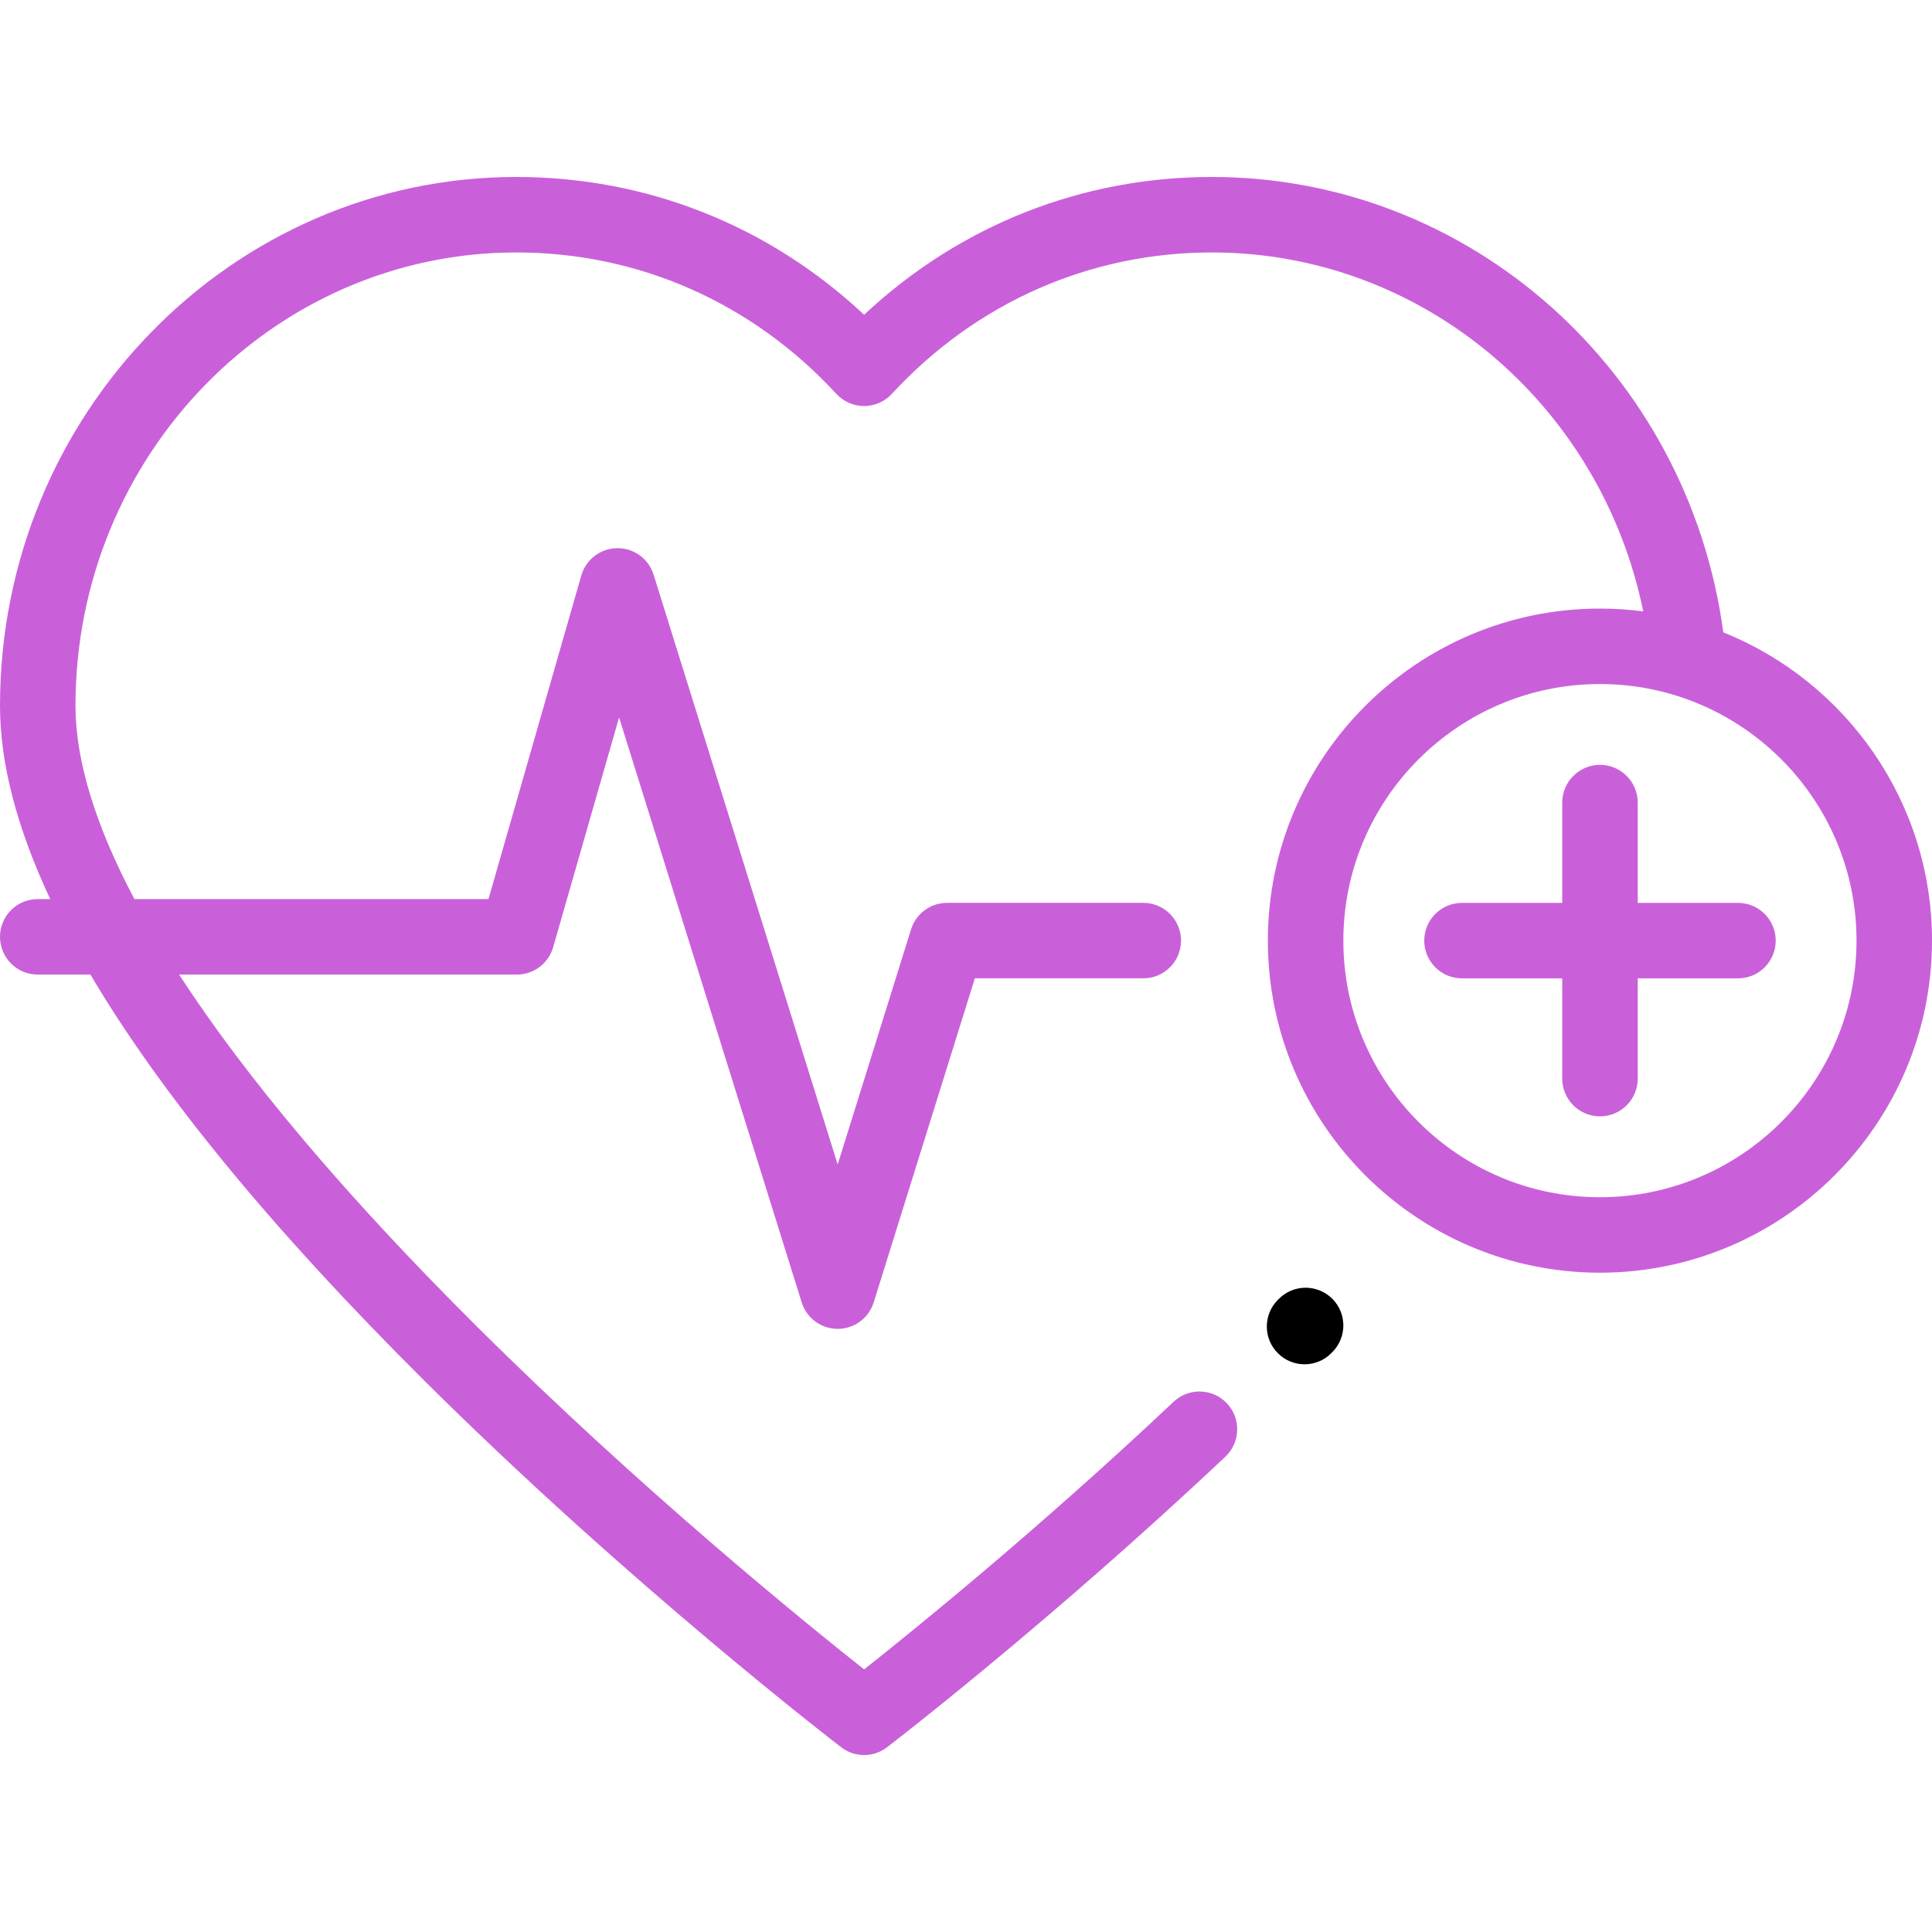 <svg width="57" height="57" viewBox="0 0 57 57" fill="none" xmlns="http://www.w3.org/2000/svg">
<path d="M39.299 38.31C38.86 37.88 38.155 37.887 37.725 38.326L37.693 38.358C37.263 38.797 37.27 39.502 37.709 39.932C37.926 40.145 38.207 40.251 38.488 40.251C38.777 40.251 39.066 40.139 39.284 39.916L39.315 39.884C39.745 39.445 39.738 38.74 39.299 38.31Z" fill="black"/>
<path d="M51.276 26.638H48.318V23.68C48.318 23.065 47.819 22.566 47.205 22.566C46.59 22.566 46.091 23.065 46.091 23.68V26.638H43.133C42.518 26.638 42.02 27.137 42.02 27.751C42.02 28.366 42.518 28.865 43.133 28.865H46.091V31.823C46.091 32.438 46.59 32.936 47.205 32.936C47.819 32.936 48.318 32.438 48.318 31.823V28.865H51.276C51.891 28.865 52.389 28.366 52.389 27.751C52.389 27.137 51.891 26.638 51.276 26.638Z" fill="#C960DA"/>
<path d="M50.843 18.656C49.803 10.971 43.379 5.221 35.753 5.221C31.904 5.221 28.303 6.656 25.494 9.286C22.686 6.656 19.085 5.221 15.235 5.221C6.835 5.221 0 12.219 0 20.819C0 22.519 0.496 24.423 1.482 26.526H1.113C0.498 26.526 0 27.024 0 27.639C0 28.254 0.498 28.753 1.113 28.753H2.668C4.747 32.273 8.035 36.276 12.519 40.734C18.595 46.776 24.756 51.503 24.818 51.55C25.017 51.703 25.256 51.779 25.494 51.779C25.733 51.779 25.971 51.703 26.17 51.55C26.217 51.514 30.93 47.901 36.152 42.977C36.599 42.555 36.62 41.85 36.198 41.403C35.776 40.956 35.072 40.935 34.624 41.357C30.642 45.112 26.965 48.089 25.494 49.252C23.747 47.87 18.881 43.923 14.073 39.139C10.223 35.31 7.276 31.82 5.284 28.753H15.25C15.747 28.753 16.183 28.424 16.32 27.946L18.265 21.166L23.652 38.424C23.797 38.889 24.228 39.206 24.715 39.206C25.202 39.206 25.632 38.889 25.777 38.424L28.761 28.864H33.731C34.346 28.864 34.844 28.366 34.844 27.751C34.844 27.136 34.346 26.637 33.731 26.637H27.942C27.455 26.637 27.024 26.954 26.879 27.419L24.714 34.355L19.283 16.954C19.137 16.485 18.701 16.166 18.207 16.173C17.716 16.178 17.286 16.506 17.15 16.979L14.411 26.526H3.966C2.815 24.353 2.227 22.439 2.227 20.819C2.227 13.446 8.062 7.448 15.235 7.448C18.841 7.448 22.193 8.93 24.676 11.621C24.887 11.849 25.183 11.979 25.494 11.979C25.805 11.979 26.102 11.849 26.312 11.621C28.795 8.93 32.148 7.448 35.753 7.448C41.955 7.448 47.227 11.92 48.481 18.038C48.062 17.983 47.636 17.955 47.203 17.955C41.801 17.955 37.406 22.349 37.406 27.752C37.406 33.154 41.801 37.548 47.203 37.548C52.605 37.548 57 33.154 57 27.752C57 23.635 54.448 20.104 50.843 18.656ZM47.203 35.322C43.029 35.322 39.633 31.926 39.633 27.752C39.633 23.577 43.029 20.181 47.203 20.181C51.377 20.181 54.773 23.577 54.773 27.752C54.773 31.926 51.377 35.322 47.203 35.322Z" fill="#C960DA"/>
</svg>
